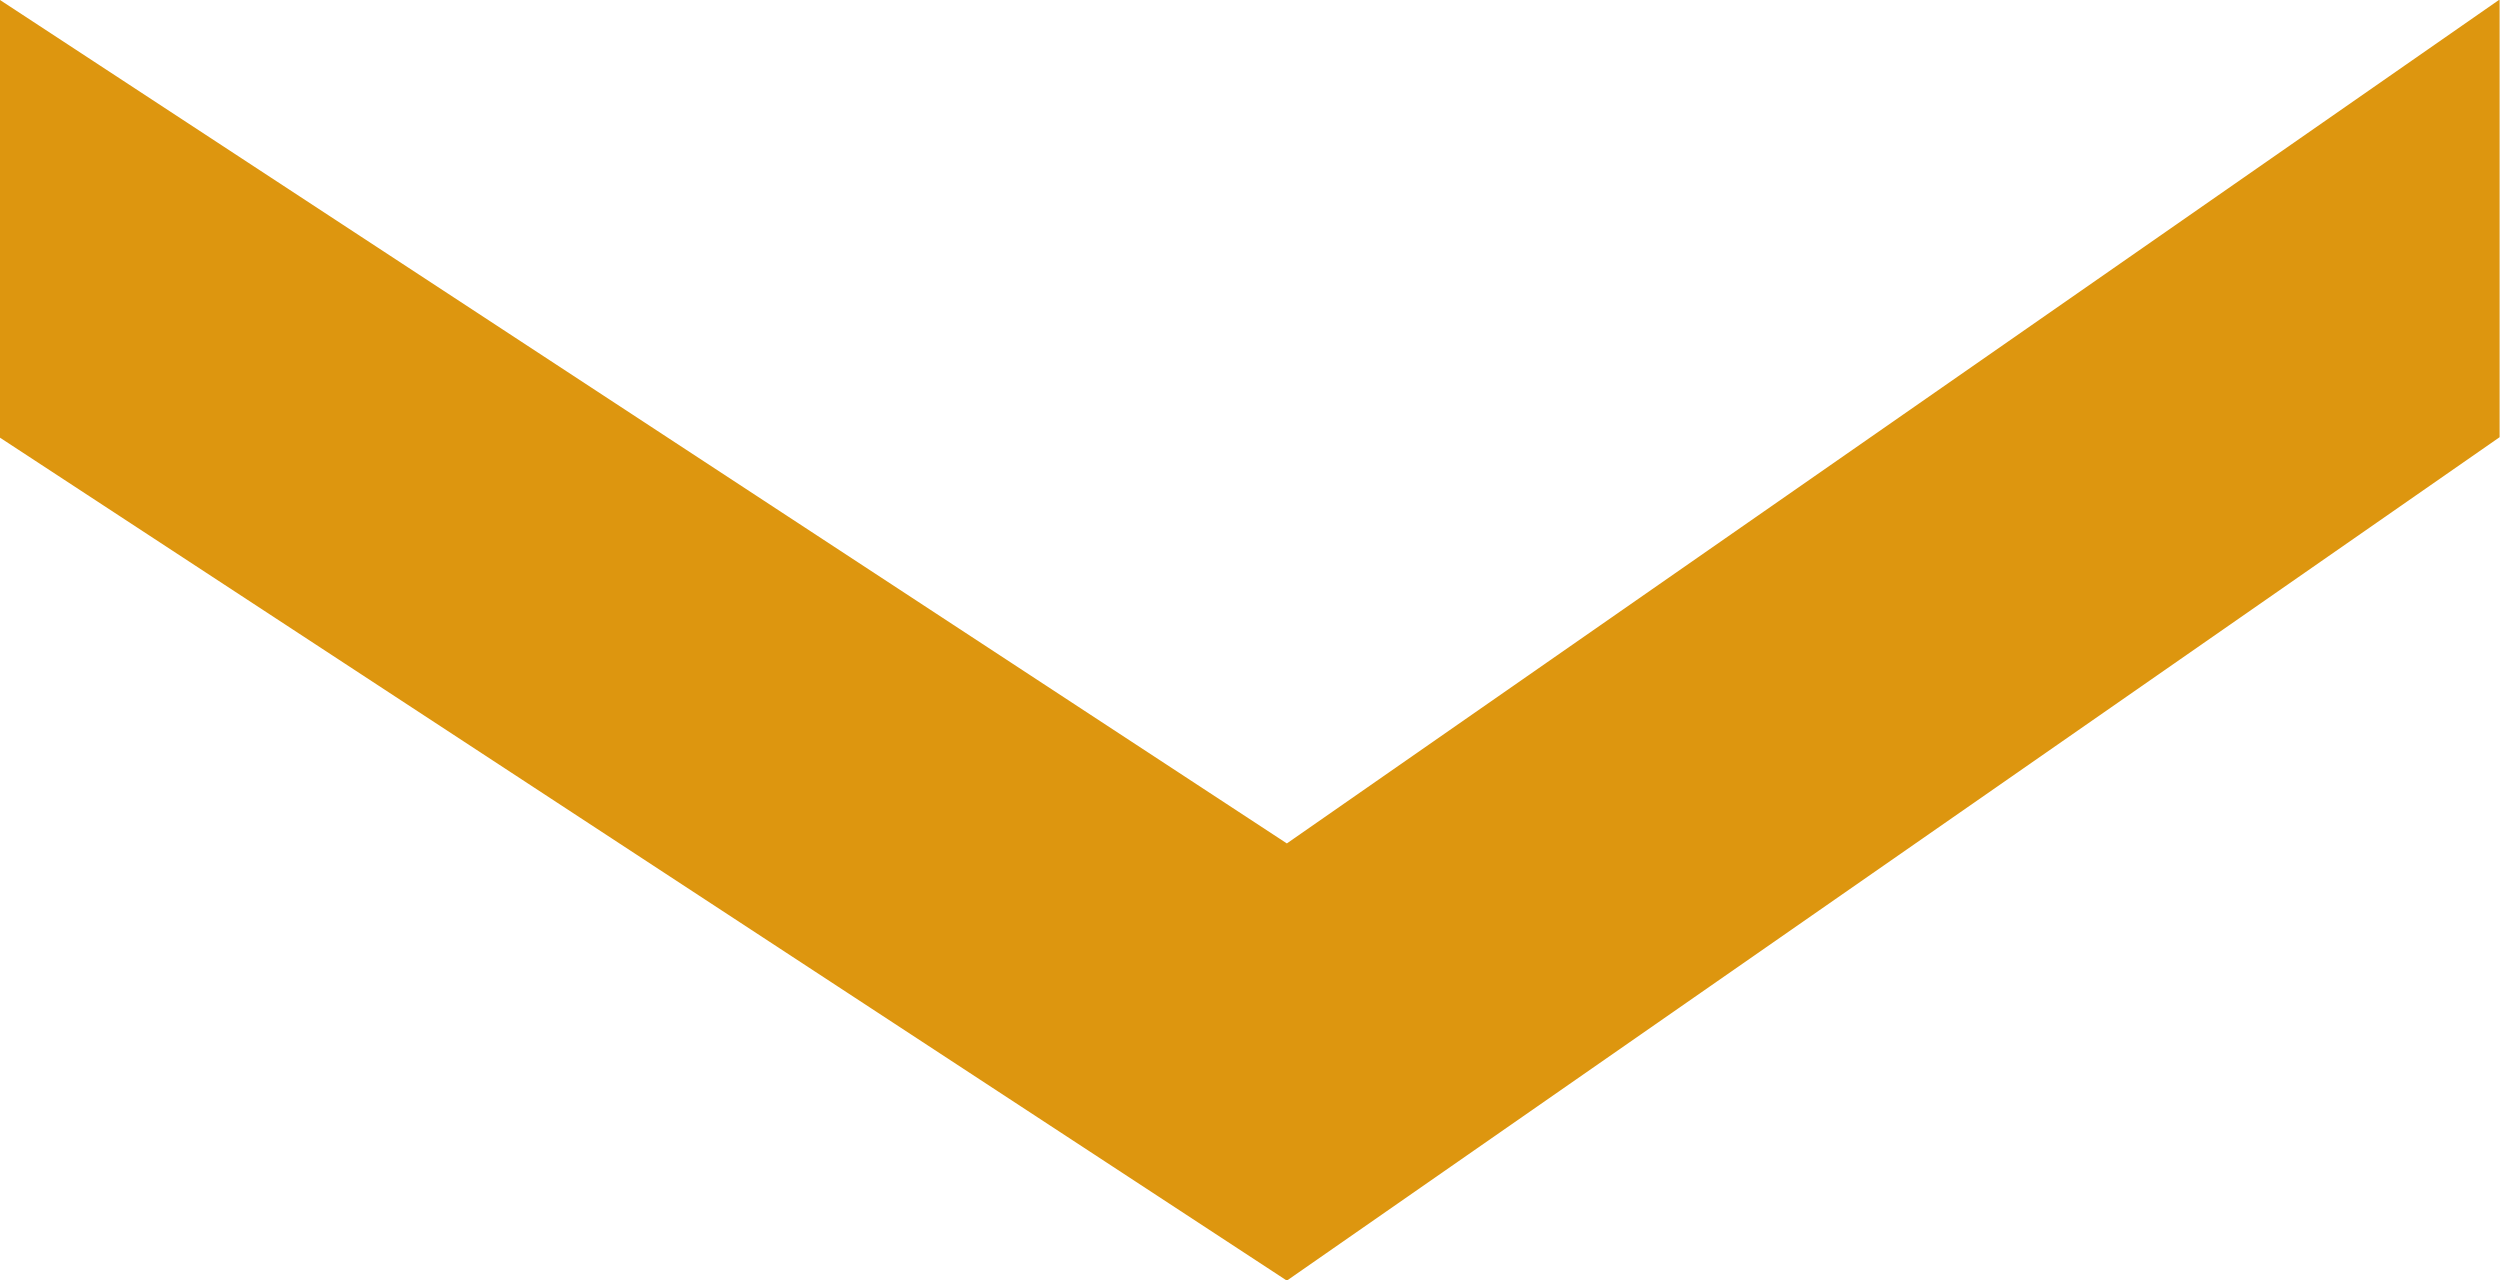 <svg xmlns="http://www.w3.org/2000/svg" width="50.093" height="25.65" viewBox="0 0 50.093 25.65">
  <defs>
    <style>
      .cls-1 {
        fill: #dd960f;
        fill-rule: evenodd;
      }
    </style>
  </defs>
  <path id="bt_down_arrow" class="cls-1" d="M960.723,1062.32l-25.8-16.9v-8.77l25.8,16.91v8.76Zm24.3-16.9-24.3,16.9v-8.76l24.3-16.91v8.77Z" transform="translate(-934.938 -1036.66)"/>
</svg>
